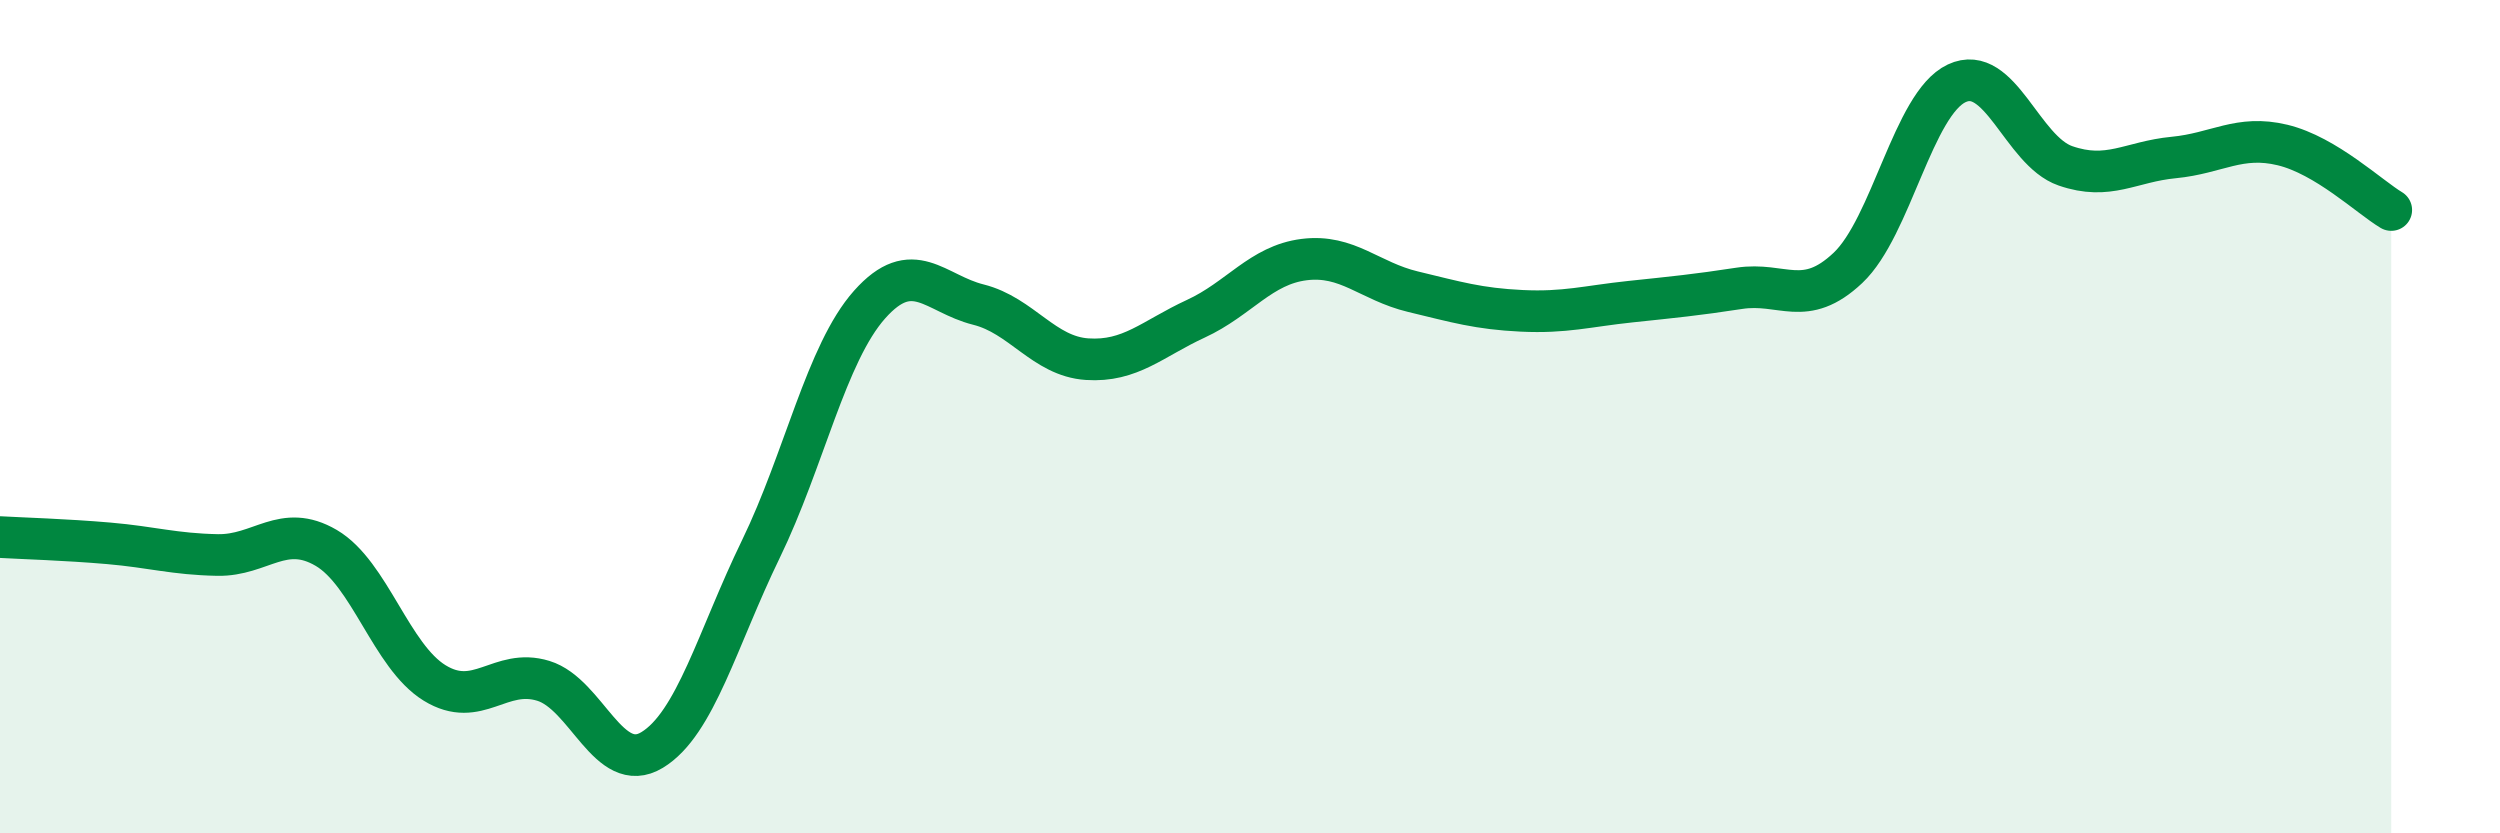 
    <svg width="60" height="20" viewBox="0 0 60 20" xmlns="http://www.w3.org/2000/svg">
      <path
        d="M 0,12.89 C 0.52,12.92 1.57,12.95 2.61,13.04 C 3.65,13.13 4.18,13.3 5.22,13.32 C 6.26,13.34 6.79,12.54 7.83,13.15 C 8.87,13.76 9.39,15.75 10.43,16.39 C 11.47,17.03 12,16.02 13.04,16.34 C 14.08,16.66 14.61,18.63 15.65,18 C 16.69,17.37 17.22,15.32 18.26,13.18 C 19.3,11.04 19.83,8.48 20.87,7.31 C 21.91,6.14 22.44,7.05 23.48,7.31 C 24.52,7.57 25.05,8.55 26.09,8.62 C 27.13,8.69 27.66,8.13 28.7,7.65 C 29.74,7.17 30.26,6.36 31.3,6.23 C 32.34,6.1 32.87,6.75 33.91,7 C 34.95,7.25 35.48,7.41 36.52,7.46 C 37.56,7.51 38.09,7.35 39.13,7.24 C 40.17,7.13 40.7,7.08 41.74,6.92 C 42.78,6.76 43.31,7.41 44.35,6.43 C 45.39,5.45 45.92,2.49 46.96,2 C 48,1.51 48.53,3.62 49.57,3.98 C 50.61,4.34 51.13,3.88 52.17,3.78 C 53.21,3.68 53.74,3.23 54.78,3.48 C 55.82,3.73 56.87,4.73 57.39,5.04L57.39 20L0 20Z"
        fill="#008740"
        opacity="0.1"
        stroke-linecap="round"
        stroke-linejoin="round"
      />
      <path
        d="M 0,12.89 C 0.52,12.92 1.57,12.95 2.61,13.04 C 3.65,13.13 4.18,13.3 5.22,13.32 C 6.26,13.34 6.79,12.54 7.83,13.15 C 8.87,13.76 9.39,15.75 10.43,16.39 C 11.47,17.03 12,16.02 13.04,16.34 C 14.08,16.66 14.61,18.63 15.65,18 C 16.69,17.37 17.22,15.32 18.26,13.18 C 19.3,11.04 19.83,8.48 20.87,7.31 C 21.91,6.14 22.44,7.05 23.48,7.31 C 24.52,7.57 25.05,8.55 26.09,8.62 C 27.13,8.69 27.66,8.13 28.7,7.65 C 29.74,7.17 30.26,6.36 31.3,6.23 C 32.34,6.1 32.87,6.75 33.91,7 C 34.95,7.25 35.48,7.41 36.52,7.46 C 37.56,7.51 38.09,7.35 39.13,7.24 C 40.17,7.13 40.7,7.08 41.74,6.92 C 42.78,6.76 43.31,7.41 44.35,6.43 C 45.39,5.45 45.92,2.49 46.96,2 C 48,1.51 48.53,3.62 49.57,3.98 C 50.61,4.34 51.13,3.88 52.17,3.78 C 53.21,3.68 53.74,3.23 54.78,3.48 C 55.82,3.73 56.87,4.73 57.39,5.04"
        stroke="#008740"
        stroke-width="1"
        fill="none"
        stroke-linecap="round"
        stroke-linejoin="round"
      />
    </svg>
  